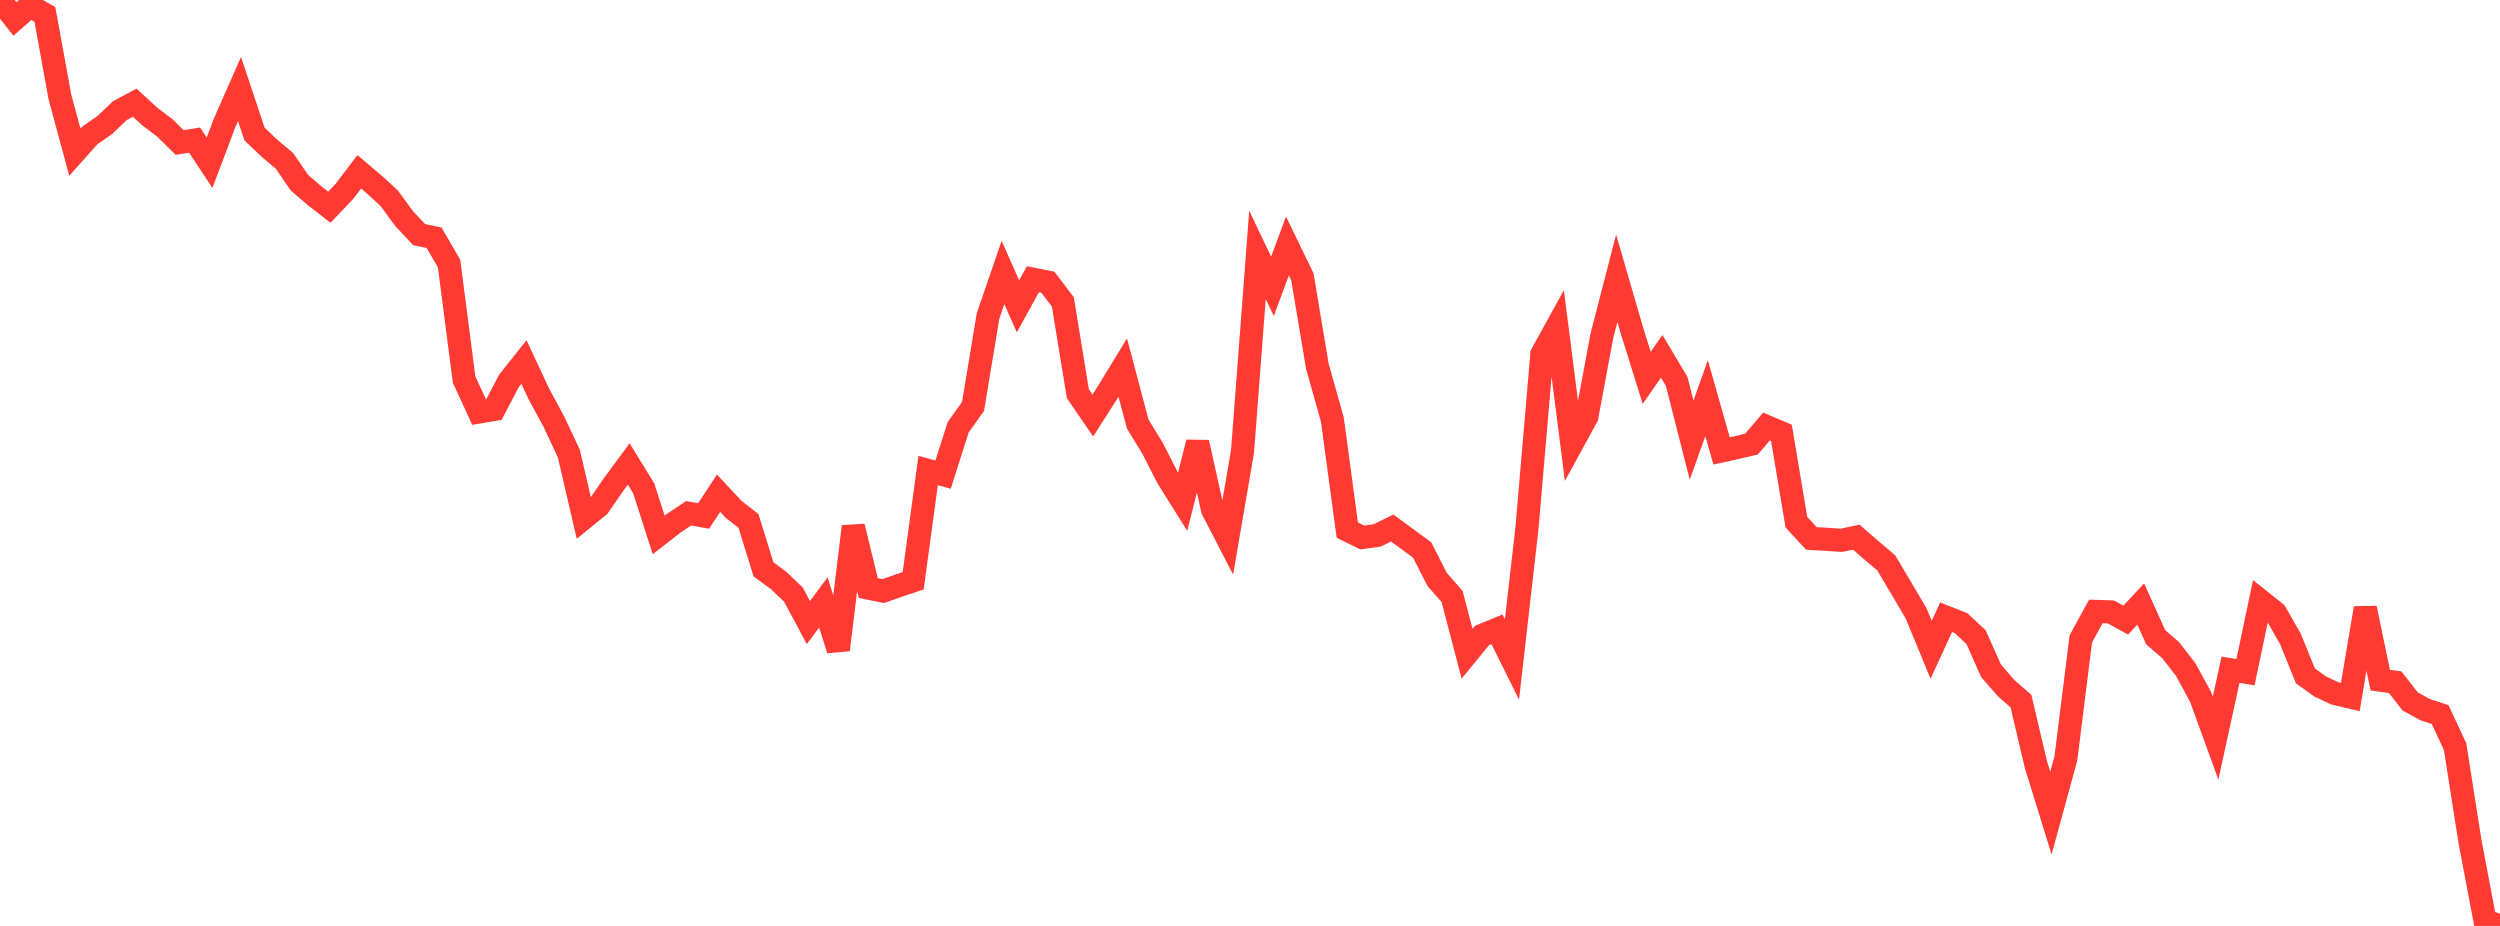 <?xml version="1.0" standalone="no"?>
<!DOCTYPE svg PUBLIC "-//W3C//DTD SVG 1.1//EN" "http://www.w3.org/Graphics/SVG/1.1/DTD/svg11.dtd">

<svg width="135" height="50" viewBox="0 0 135 50" preserveAspectRatio="none" 
  xmlns="http://www.w3.org/2000/svg"
  xmlns:xlink="http://www.w3.org/1999/xlink">


<polyline points="0.0, 0.0 0.808, 1.025 1.617, 0.314 2.425, 0.783 3.234, 5.23 4.042, 8.216 4.85, 7.312 5.659, 6.752 6.467, 5.978 7.275, 5.545 8.084, 6.291 8.892, 6.899 9.701, 7.694 10.509, 7.566 11.317, 8.786 12.126, 6.64 12.934, 4.807 13.743, 7.236 14.551, 8.008 15.359, 8.682 16.168, 9.865 16.976, 10.56 17.784, 11.189 18.593, 10.34 19.401, 9.277 20.21, 9.963 21.018, 10.704 21.826, 11.811 22.635, 12.67 23.443, 12.841 24.251, 14.234 25.06, 20.494 25.868, 22.247 26.677, 22.111 27.485, 20.562 28.293, 19.55 29.102, 21.28 29.91, 22.772 30.719, 24.496 31.527, 27.979 32.335, 27.322 33.144, 26.148 33.952, 25.053 34.76, 26.369 35.569, 28.884 36.377, 28.256 37.186, 27.716 37.994, 27.863 38.802, 26.633 39.611, 27.501 40.419, 28.132 41.228, 30.744 42.036, 31.337 42.844, 32.107 43.653, 33.619 44.461, 32.531 45.269, 35.09 46.078, 28.431 46.886, 31.756 47.695, 31.919 48.503, 31.632 49.311, 31.361 50.12, 25.406 50.928, 25.629 51.737, 23.08 52.545, 21.945 53.353, 17.067 54.162, 14.713 54.97, 16.541 55.778, 15.077 56.587, 15.24 57.395, 16.305 58.204, 21.262 59.012, 22.439 59.82, 21.175 60.629, 19.849 61.437, 22.899 62.246, 24.222 63.054, 25.805 63.862, 27.095 64.671, 23.891 65.479, 27.523 66.287, 29.085 67.096, 24.383 67.904, 13.764 68.713, 15.461 69.521, 13.283 70.329, 14.951 71.138, 19.786 71.946, 22.652 72.754, 28.627 73.563, 29.024 74.371, 28.91 75.18, 28.512 75.988, 29.106 76.796, 29.699 77.605, 31.29 78.413, 32.208 79.222, 35.302 80.03, 34.316 80.838, 33.981 81.647, 35.61 82.455, 28.525 83.263, 19.114 84.072, 17.647 84.88, 23.981 85.689, 22.501 86.497, 18.151 87.305, 15.027 88.114, 17.813 88.922, 20.406 89.731, 19.24 90.539, 20.593 91.347, 23.767 92.156, 21.501 92.964, 24.349 93.772, 24.171 94.581, 23.981 95.389, 23.033 96.198, 23.376 97.006, 28.199 97.814, 29.076 98.623, 29.121 99.431, 29.177 100.24, 29.008 101.048, 29.709 101.856, 30.395 102.665, 31.756 103.473, 33.131 104.281, 35.089 105.09, 33.33 105.898, 33.648 106.707, 34.406 107.515, 36.221 108.323, 37.151 109.132, 37.859 109.94, 41.29 110.749, 43.908 111.557, 40.953 112.365, 34.497 113.174, 33.017 113.982, 33.043 114.79, 33.485 115.599, 32.615 116.407, 34.409 117.216, 35.11 118.024, 36.15 118.832, 37.63 119.641, 39.857 120.449, 36.166 121.257, 36.296 122.066, 32.444 122.874, 33.087 123.683, 34.503 124.491, 36.497 125.299, 37.076 126.108, 37.453 126.916, 37.643 127.725, 32.839 128.533, 36.727 129.341, 36.841 130.15, 37.878 130.958, 38.321 131.766, 38.587 132.575, 40.318 133.383, 45.461 134.192, 49.725 135.0, 50.0" fill="none" stroke="#ff3a33" stroke-width="1.25"/>

</svg>